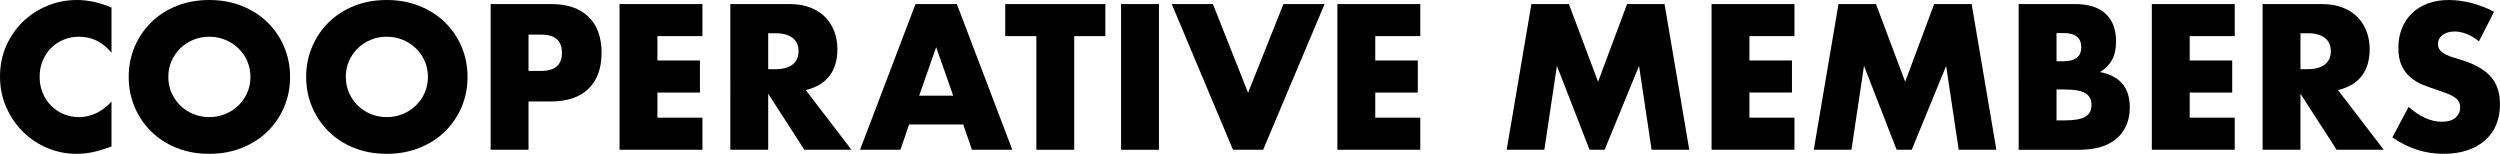 <?xml version="1.0" encoding="UTF-8"?>
<svg id="_レイヤー_2" data-name="レイヤー 2" xmlns="http://www.w3.org/2000/svg" viewBox="0 0 413.978 25.472">
  <g id="_デザイン" data-name="デザイン">
    <g>
      <path d="M18.464,8.736c-1.451-1.771-3.243-2.656-5.376-2.656-.939,0-1.808.171-2.608.512-.8.341-1.487.806-2.063,1.392-.576.587-1.029,1.286-1.36,2.096-.331.811-.496,1.686-.496,2.624,0,.96.165,1.846.496,2.656.331.811.789,1.515,1.376,2.112.587.598,1.274,1.067,2.064,1.408.789.341,1.643.512,2.56.512,2.005,0,3.809-.853,5.408-2.56v7.424l-.64.224c-.96.341-1.856.592-2.688.752-.832.16-1.653.24-2.464.24-1.664,0-3.259-.315-4.784-.944s-2.869-1.515-4.032-2.656c-1.163-1.141-2.096-2.496-2.8-4.064-.704-1.568-1.056-3.28-1.056-5.136s.347-3.557,1.04-5.104c.692-1.546,1.621-2.88,2.784-4,1.162-1.12,2.512-1.995,4.048-2.624,1.536-.629,3.146-.944,4.832-.944.96,0,1.903.101,2.832.304.928.203,1.903.518,2.928.944v7.488Z"/>
      <path d="M21.312,12.736c0-1.792.33-3.461.992-5.008.66-1.547,1.578-2.896,2.752-4.048,1.173-1.152,2.575-2.053,4.208-2.704,1.632-.65,3.429-.976,5.392-.976,1.941,0,3.733.325,5.376.976,1.643.651,3.056,1.552,4.24,2.704,1.184,1.152,2.106,2.501,2.768,4.048s.992,3.216.992,5.008-.331,3.461-.992,5.008c-.661,1.547-1.584,2.896-2.768,4.048-1.185,1.152-2.598,2.053-4.24,2.704-1.643.651-3.435.976-5.376.976-1.963,0-3.76-.325-5.392-.976-1.633-.65-3.035-1.552-4.208-2.704-1.174-1.152-2.092-2.501-2.752-4.048-.662-1.546-.992-3.216-.992-5.008ZM27.871,12.736c0,.96.182,1.846.544,2.656.363.811.854,1.515,1.473,2.112.618.597,1.338,1.062,2.159,1.392s1.691.496,2.608.496,1.786-.165,2.608-.496c.82-.331,1.546-.795,2.176-1.392.629-.597,1.125-1.301,1.488-2.112.362-.81.544-1.696.544-2.656s-.182-1.845-.544-2.656c-.363-.81-.859-1.514-1.488-2.112-.63-.597-1.355-1.061-2.176-1.392-.822-.331-1.691-.496-2.608-.496s-1.787.166-2.608.496c-.821.331-1.541.795-2.159,1.392-.619.598-1.109,1.302-1.473,2.112-.362.811-.544,1.696-.544,2.656Z"/>
      <path d="M50.7,12.736c0-1.792.33-3.461.992-5.008.66-1.547,1.578-2.896,2.752-4.048,1.173-1.152,2.575-2.053,4.208-2.704,1.632-.65,3.429-.976,5.392-.976,1.941,0,3.733.325,5.376.976,1.643.651,3.056,1.552,4.24,2.704,1.184,1.152,2.106,2.501,2.768,4.048s.992,3.216.992,5.008-.331,3.461-.992,5.008c-.661,1.547-1.584,2.896-2.768,4.048-1.185,1.152-2.598,2.053-4.24,2.704-1.643.651-3.435.976-5.376.976-1.963,0-3.76-.325-5.392-.976-1.633-.65-3.035-1.552-4.208-2.704-1.174-1.152-2.092-2.501-2.752-4.048-.662-1.546-.992-3.216-.992-5.008ZM57.26,12.736c0,.96.182,1.846.544,2.656.363.811.854,1.515,1.473,2.112.618.597,1.338,1.062,2.159,1.392s1.691.496,2.608.496,1.786-.165,2.608-.496c.82-.331,1.546-.795,2.176-1.392.629-.597,1.125-1.301,1.488-2.112.362-.81.544-1.696.544-2.656s-.182-1.845-.544-2.656c-.363-.81-.859-1.514-1.488-2.112-.63-.597-1.355-1.061-2.176-1.392-.822-.331-1.691-.496-2.608-.496s-1.787.166-2.608.496c-.821.331-1.541.795-2.159,1.392-.619.598-1.109,1.302-1.473,2.112-.362.811-.544,1.696-.544,2.656Z"/>
      <path d="M87.519,24.8h-6.271V.672h9.984c2.709,0,4.783.704,6.224,2.112,1.439,1.408,2.16,3.392,2.16,5.952s-.721,4.544-2.16,5.952c-1.44,1.408-3.515,2.112-6.224,2.112h-3.713v8ZM87.519,11.744h2.08c2.305,0,3.456-1.002,3.456-3.008,0-2.005-1.151-3.008-3.456-3.008h-2.08v6.016Z"/>
      <path d="M116.318,5.984h-7.456v4.032h7.04v5.312h-7.04v4.16h7.456v5.312h-13.728V.672h13.728v5.312Z"/>
      <path d="M141,24.8h-7.808l-5.984-9.28v9.28h-6.272V.672h9.761c1.344,0,2.517.197,3.52.592,1.003.395,1.829.934,2.48,1.616.65.683,1.141,1.472,1.472,2.368.33.896.496,1.856.496,2.88,0,1.835-.443,3.323-1.328,4.464-.886,1.142-2.192,1.915-3.92,2.32l7.584,9.888ZM127.208,11.456h1.184c1.237,0,2.187-.256,2.849-.768.661-.512.992-1.248.992-2.208s-.331-1.696-.992-2.208c-.662-.512-1.611-.768-2.849-.768h-1.184v5.952Z"/>
      <path d="M159.502,20.608h-8.96l-1.439,4.192h-6.688L151.599.672h6.848l9.184,24.128h-6.688l-1.44-4.192ZM157.838,15.84l-2.815-8.032-2.816,8.032h5.632Z"/>
      <path d="M177.883,5.984v18.816h-6.271V5.984h-5.152V.672h16.576v5.312h-5.152Z"/>
      <path d="M191.911.672v24.128h-6.271V.672h6.271Z"/>
      <path d="M200.846.672l5.824,14.688,5.855-14.688h6.816l-10.176,24.128h-4.992L194.029.672h6.816Z"/>
      <path d="M235.188,5.984h-7.456v4.032h7.04v5.312h-7.04v4.16h7.456v5.312h-13.729V.672h13.729v5.312Z"/>
      <path d="M249.491,24.8l4.096-24.128h6.208l4.832,12.864,4.8-12.864h6.208l4.096,24.128h-6.239l-2.08-13.888-5.696,13.888h-2.496l-5.408-13.888-2.08,13.888h-6.239Z"/>
      <path d="M297.148,5.984h-7.456v4.032h7.04v5.312h-7.04v4.16h7.456v5.312h-13.728V.672h13.728v5.312Z"/>
      <path d="M300.343,24.8l4.096-24.128h6.208l4.832,12.864,4.8-12.864h6.208l4.096,24.128h-6.239l-2.08-13.888-5.696,13.888h-2.496l-5.408-13.888-2.08,13.888h-6.239Z"/>
      <path d="M334.271.672h9.344c2.219,0,3.904.533,5.056,1.6,1.152,1.067,1.729,2.603,1.729,4.608,0,1.216-.22,2.224-.656,3.024-.438.8-1.104,1.478-2,2.032.896.171,1.658.432,2.288.784.629.352,1.141.784,1.536,1.296.395.512.677,1.088.848,1.728.171.64.256,1.323.256,2.048,0,1.131-.197,2.133-.592,3.008-.395.875-.949,1.611-1.664,2.208-.715.598-1.584,1.045-2.607,1.344-1.024.299-2.177.448-3.456.448h-10.08V.672ZM340.543,10.144h1.152c1.962,0,2.944-.779,2.944-2.336,0-1.557-.982-2.336-2.944-2.336h-1.152v4.672ZM340.543,19.936h1.376c1.579,0,2.709-.203,3.393-.608.683-.405,1.023-1.056,1.023-1.952s-.341-1.547-1.023-1.952c-.684-.405-1.813-.608-3.393-.608h-1.376v5.12Z"/>
      <path d="M370.05,5.984h-7.456v4.032h7.04v5.312h-7.04v4.16h7.456v5.312h-13.728V.672h13.728v5.312Z"/>
      <path d="M394.73,24.8h-7.808l-5.984-9.28v9.28h-6.271V.672h9.76c1.344,0,2.517.197,3.52.592,1.003.395,1.829.934,2.48,1.616.65.683,1.141,1.472,1.472,2.368.331.896.496,1.856.496,2.88,0,1.835-.442,3.323-1.328,4.464-.885,1.142-2.191,1.915-3.92,2.32l7.584,9.888ZM380.938,11.456h1.185c1.236,0,2.187-.256,2.848-.768.661-.512.992-1.248.992-2.208s-.331-1.696-.992-2.208c-.661-.512-1.611-.768-2.848-.768h-1.185v5.952Z"/>
      <path d="M410.49,6.848c-.684-.554-1.366-.965-2.049-1.232-.683-.267-1.344-.4-1.983-.4-.812,0-1.472.192-1.984.576-.512.384-.768.885-.768,1.504,0,.427.128.779.384,1.056.256.278.592.518,1.008.72.416.203.885.379,1.408.528.522.15,1.04.31,1.552.48,2.048.683,3.547,1.595,4.496,2.736.949,1.142,1.424,2.629,1.424,4.464,0,1.237-.208,2.357-.624,3.36-.416,1.003-1.023,1.862-1.823,2.576-.801.715-1.782,1.27-2.944,1.664-1.163.395-2.48.592-3.952.592-3.051,0-5.877-.906-8.479-2.72l2.688-5.056c.938.832,1.866,1.451,2.784,1.856.917.406,1.824.608,2.72.608,1.024,0,1.787-.234,2.288-.704.501-.469.752-1.002.752-1.6,0-.363-.063-.677-.191-.944-.129-.266-.342-.512-.641-.736s-.688-.432-1.168-.624c-.479-.192-1.062-.405-1.744-.64-.811-.256-1.605-.538-2.384-.848-.779-.309-1.472-.72-2.08-1.232-.607-.512-1.099-1.157-1.472-1.936-.374-.779-.561-1.765-.561-2.96s.197-2.277.593-3.248c.395-.971.948-1.803,1.664-2.496.714-.693,1.589-1.232,2.623-1.616,1.035-.384,2.192-.576,3.473-.576,1.194,0,2.442.166,3.744.496,1.301.331,2.549.816,3.744,1.456l-2.496,4.896Z"/>
    </g>
  </g>
</svg>
